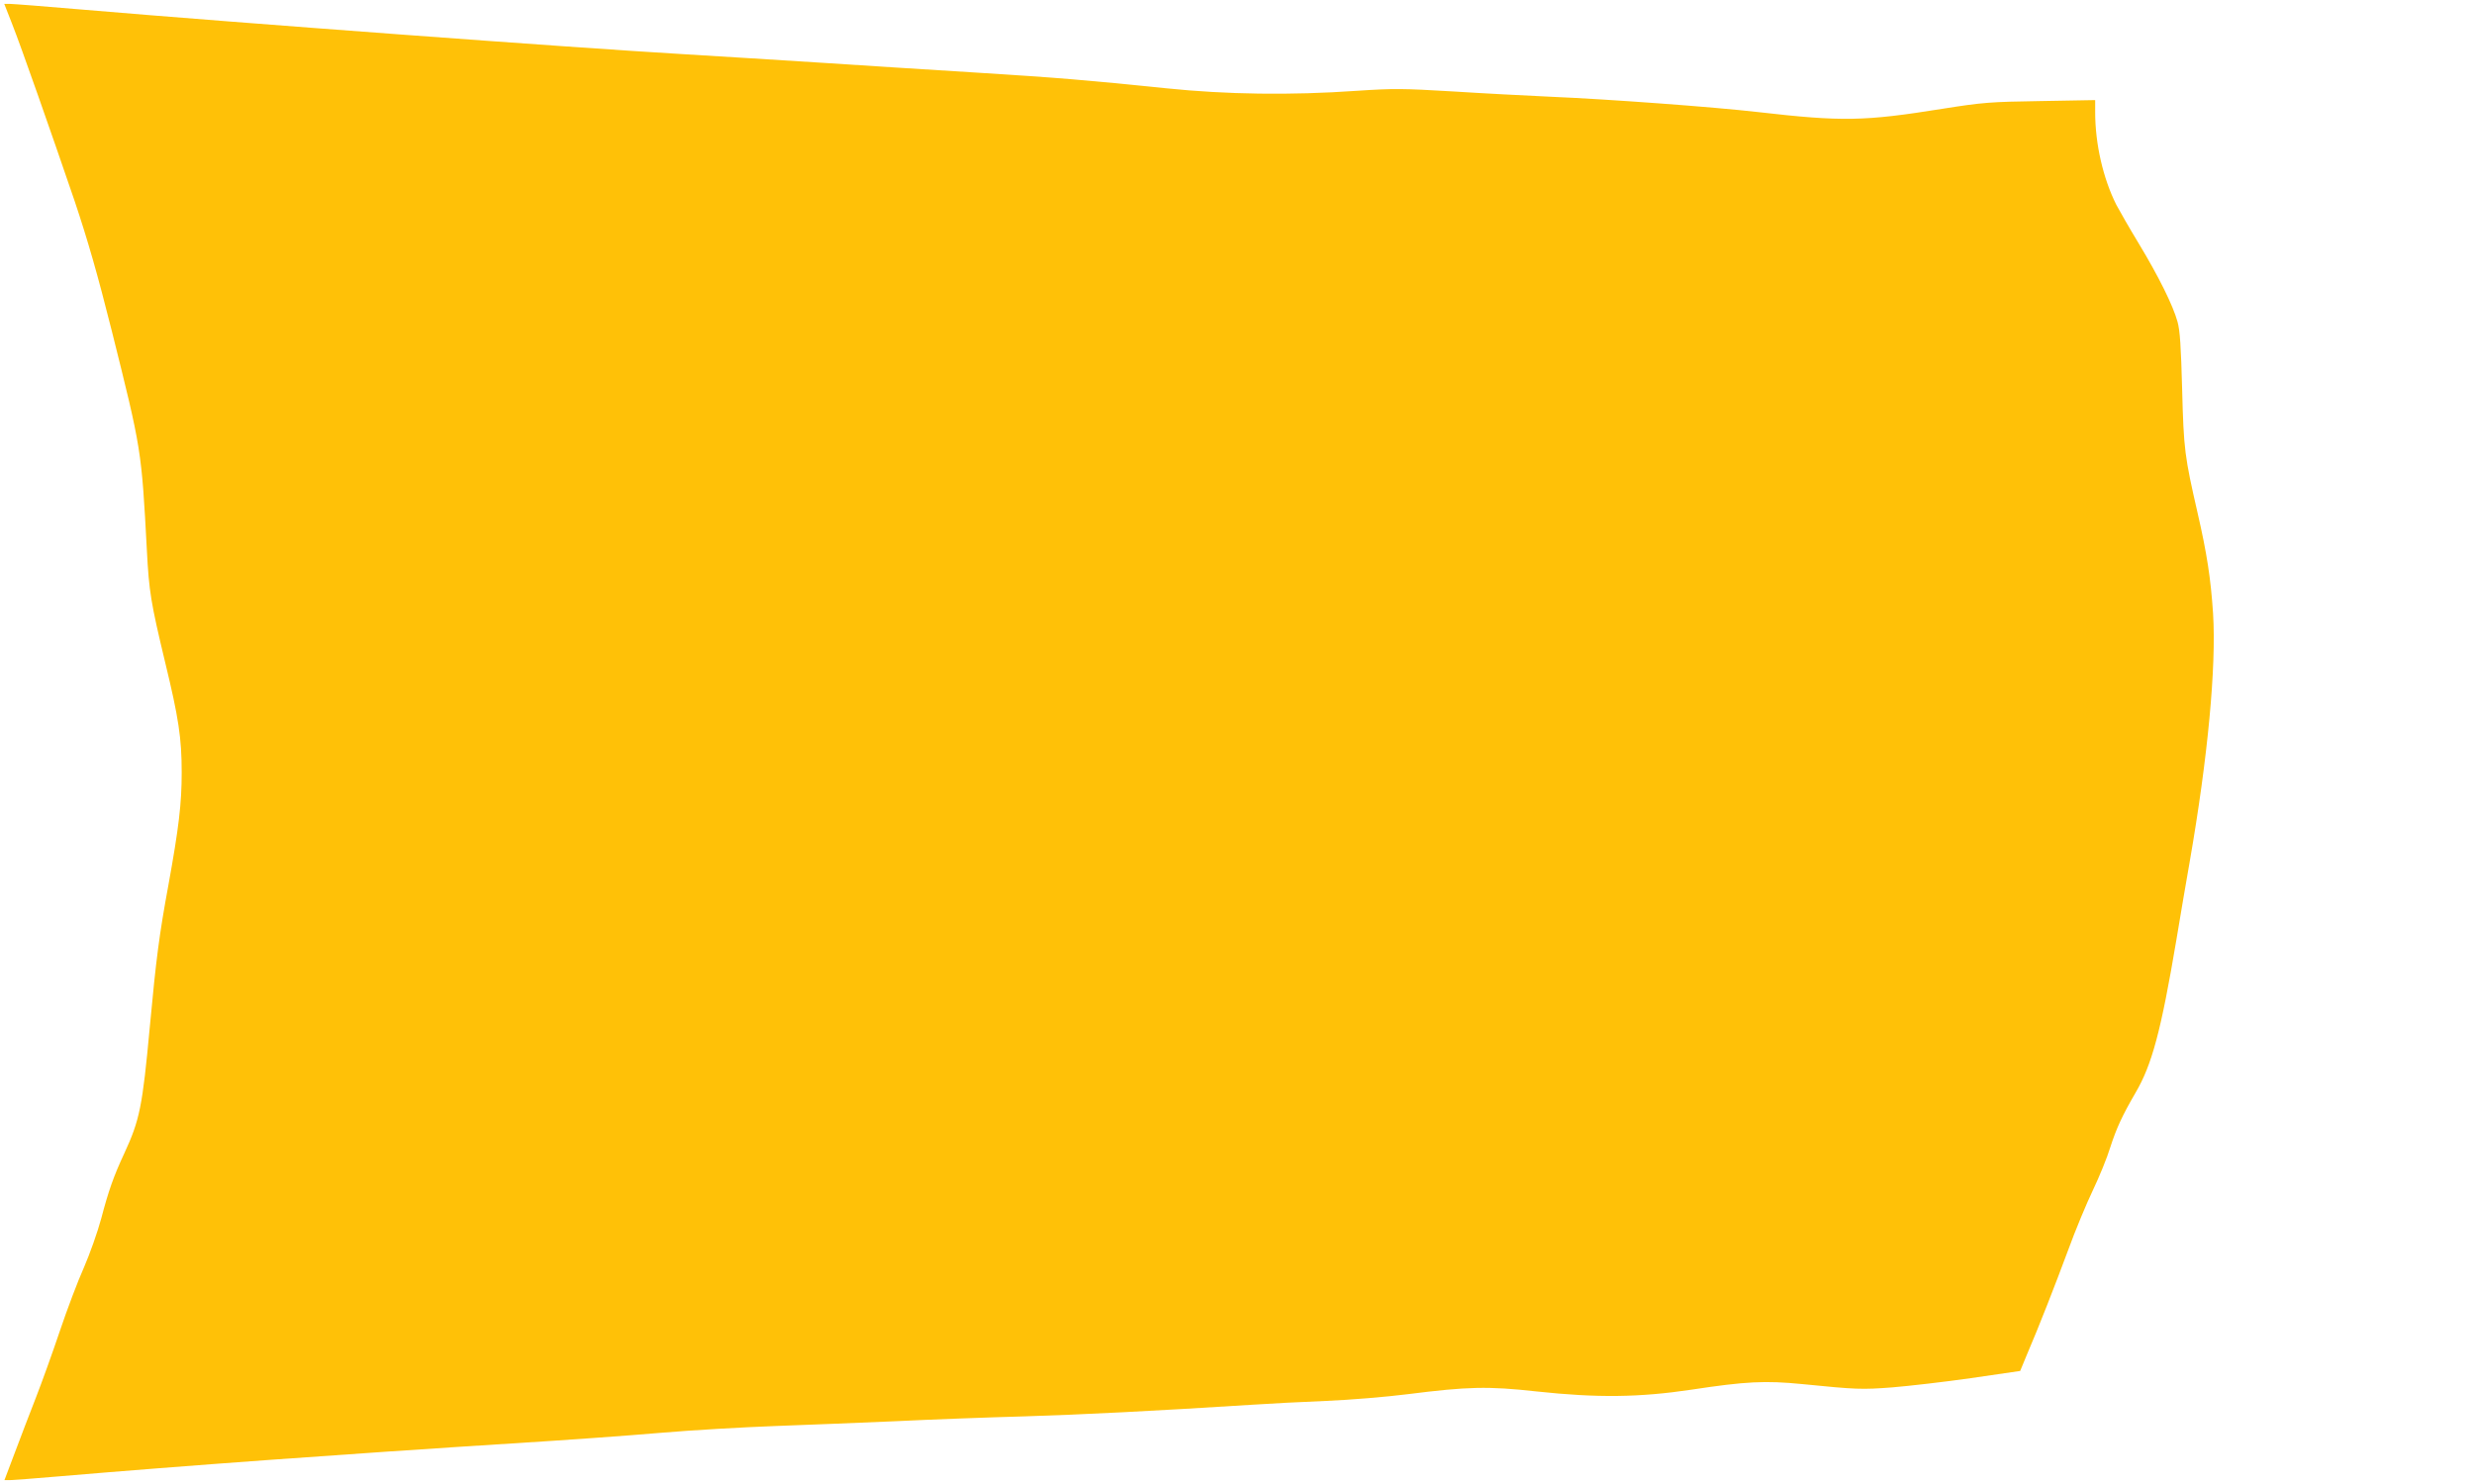 <?xml version="1.0" standalone="no"?>
<!DOCTYPE svg PUBLIC "-//W3C//DTD SVG 20010904//EN"
 "http://www.w3.org/TR/2001/REC-SVG-20010904/DTD/svg10.dtd">
<svg version="1.0" xmlns="http://www.w3.org/2000/svg"
 width="1280pt" height="768pt" viewBox="0 0 1280 768"
 preserveAspectRatio="xMidYMid meet">
<g transform="translate(0,768) scale(0.1,-0.1)"
fill="#ffc107" stroke="none">
<path d="M62 7558 c50 -127 199 -552 324 -918 68 -203 119 -380 193 -675 153
-613 153 -610 181 -1135 11 -211 20 -268 95 -580 69 -285 85 -390 85 -567 0
-163 -15 -287 -69 -585 -47 -255 -63 -377 -96 -733 -38 -412 -52 -481 -132
-654 -55 -118 -82 -195 -119 -336 -19 -71 -60 -186 -90 -255 -31 -69 -87 -217
-125 -330 -38 -113 -94 -268 -124 -345 -30 -77 -79 -204 -108 -282 l-54 -143
27 0 c15 0 132 9 261 20 621 53 1497 117 2339 170 261 16 608 41 770 55 162
14 428 29 590 35 162 6 444 17 625 25 182 9 481 20 665 25 297 9 672 28 1175
60 88 6 261 15 385 20 124 5 315 21 425 35 308 39 413 42 665 14 315 -34 532
-31 800 9 283 43 382 48 575 29 280 -28 307 -29 465 -17 85 7 269 28 408 48
l254 37 33 80 c66 154 147 362 215 545 37 102 95 241 128 310 33 69 74 169 90
222 33 102 63 166 131 283 85 145 132 321 211 790 21 127 52 309 69 405 94
540 138 1009 121 1285 -12 182 -32 311 -80 520 -67 293 -72 327 -80 640 -6
219 -11 305 -24 350 -23 84 -98 235 -200 404 -48 79 -100 170 -117 202 -68
136 -109 314 -109 478 l0 63 -282 -5 c-262 -4 -300 -7 -508 -40 -405 -65 -519
-67 -954 -17 -235 27 -782 67 -1066 79 -129 6 -361 18 -516 28 -255 15 -300
16 -495 3 -341 -24 -675 -19 -984 13 -408 42 -561 55 -995 82 -223 14 -576 36
-785 50 -209 13 -535 34 -725 45 -576 34 -2264 159 -3100 230 -195 17 -367 30
-381 30 l-27 0 40 -102z"/>
</g>
</svg>
